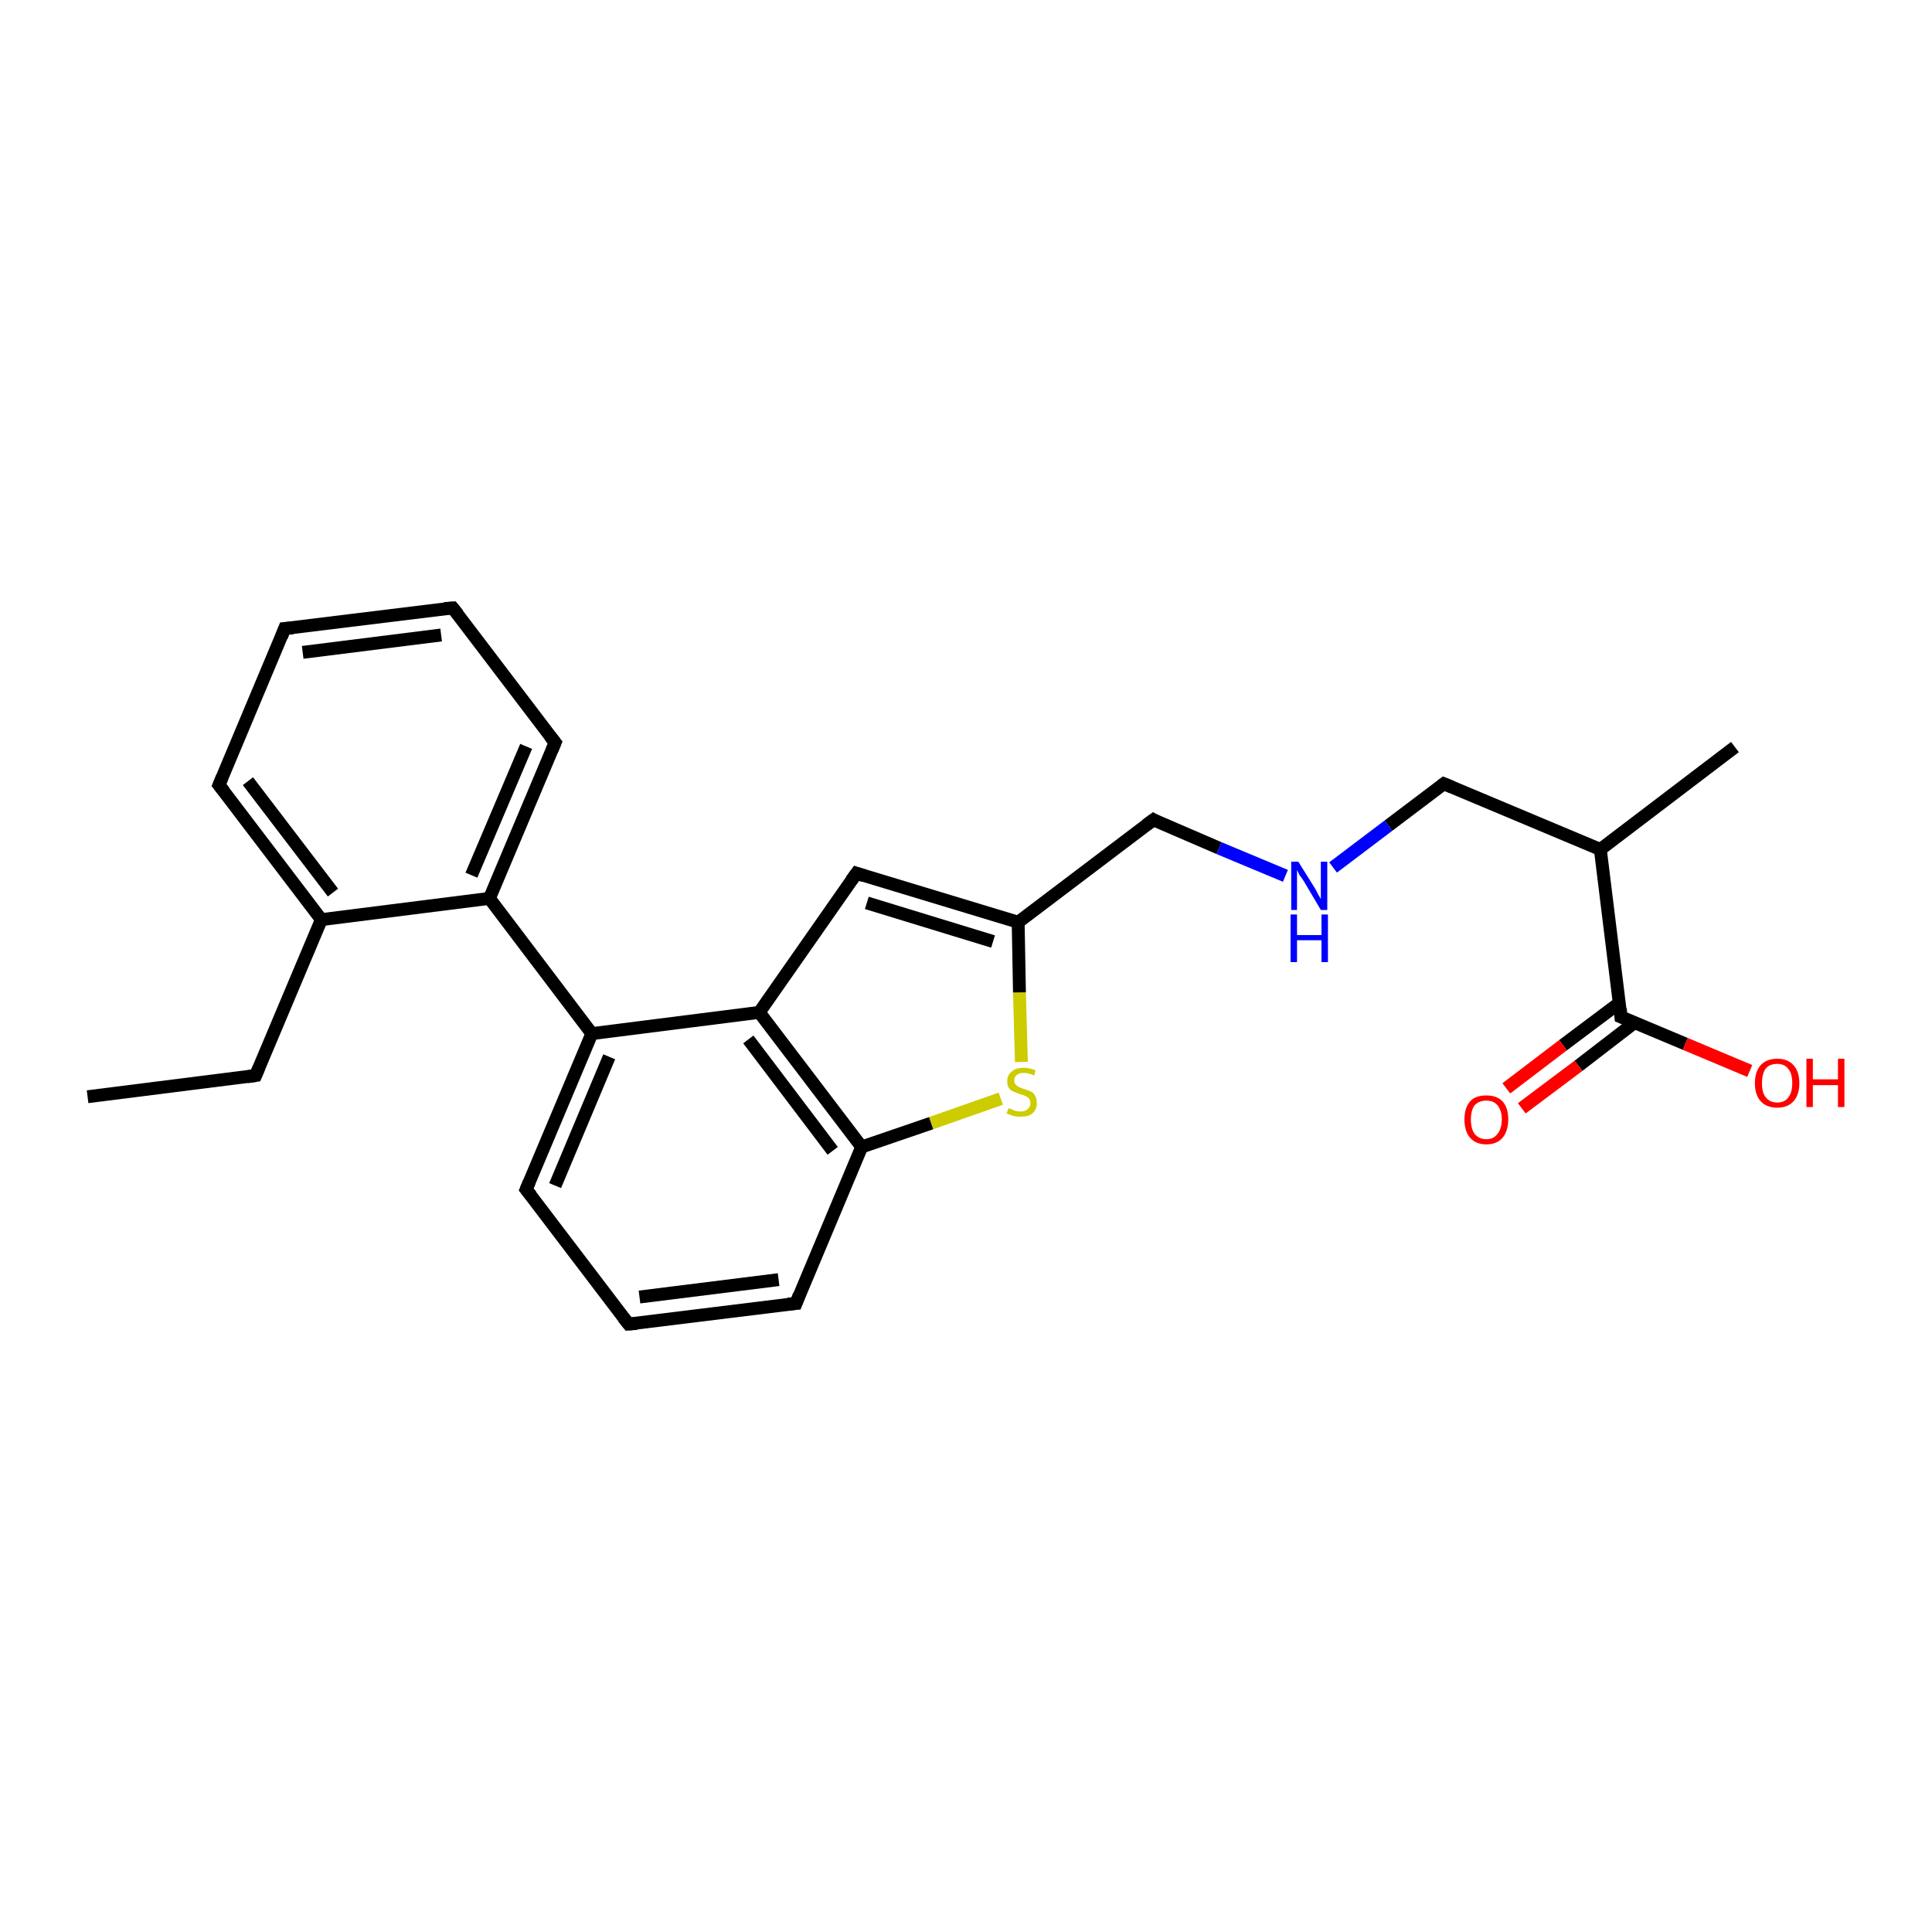 <?xml version='1.0' encoding='iso-8859-1'?>
<svg version='1.1' baseProfile='full'
              xmlns='http://www.w3.org/2000/svg'
                      xmlns:rdkit='http://www.rdkit.org/xml'
                      xmlns:xlink='http://www.w3.org/1999/xlink'
                  xml:space='preserve'
width='300px' height='300px' viewBox='0 0 300 300'>
<!-- END OF HEADER -->
<rect style='opacity:1.0;fill:#FFFFFF;stroke:none' width='300.0' height='300.0' x='0.0' y='0.0'> </rect>
<path class='bond-0 atom-0 atom-1' d='M 13.6,170.3 L 39.7,167.0' style='fill:none;fill-rule:evenodd;stroke:#000000;stroke-width:2.0px;stroke-linecap:butt;stroke-linejoin:miter;stroke-opacity:1' />
<path class='bond-1 atom-1 atom-2' d='M 39.7,167.0 L 49.9,142.8' style='fill:none;fill-rule:evenodd;stroke:#000000;stroke-width:2.0px;stroke-linecap:butt;stroke-linejoin:miter;stroke-opacity:1' />
<path class='bond-2 atom-2 atom-3' d='M 49.9,142.8 L 34.0,121.9' style='fill:none;fill-rule:evenodd;stroke:#000000;stroke-width:2.0px;stroke-linecap:butt;stroke-linejoin:miter;stroke-opacity:1' />
<path class='bond-2 atom-2 atom-3' d='M 51.7,138.6 L 38.5,121.3' style='fill:none;fill-rule:evenodd;stroke:#000000;stroke-width:2.0px;stroke-linecap:butt;stroke-linejoin:miter;stroke-opacity:1' />
<path class='bond-3 atom-3 atom-4' d='M 34.0,121.9 L 44.2,97.6' style='fill:none;fill-rule:evenodd;stroke:#000000;stroke-width:2.0px;stroke-linecap:butt;stroke-linejoin:miter;stroke-opacity:1' />
<path class='bond-4 atom-4 atom-5' d='M 44.2,97.6 L 70.3,94.4' style='fill:none;fill-rule:evenodd;stroke:#000000;stroke-width:2.0px;stroke-linecap:butt;stroke-linejoin:miter;stroke-opacity:1' />
<path class='bond-4 atom-4 atom-5' d='M 47.0,101.3 L 68.5,98.6' style='fill:none;fill-rule:evenodd;stroke:#000000;stroke-width:2.0px;stroke-linecap:butt;stroke-linejoin:miter;stroke-opacity:1' />
<path class='bond-5 atom-5 atom-6' d='M 70.3,94.4 L 86.2,115.3' style='fill:none;fill-rule:evenodd;stroke:#000000;stroke-width:2.0px;stroke-linecap:butt;stroke-linejoin:miter;stroke-opacity:1' />
<path class='bond-6 atom-6 atom-7' d='M 86.2,115.3 L 76.0,139.5' style='fill:none;fill-rule:evenodd;stroke:#000000;stroke-width:2.0px;stroke-linecap:butt;stroke-linejoin:miter;stroke-opacity:1' />
<path class='bond-6 atom-6 atom-7' d='M 81.7,115.9 L 73.2,135.9' style='fill:none;fill-rule:evenodd;stroke:#000000;stroke-width:2.0px;stroke-linecap:butt;stroke-linejoin:miter;stroke-opacity:1' />
<path class='bond-7 atom-7 atom-8' d='M 76.0,139.5 L 91.9,160.5' style='fill:none;fill-rule:evenodd;stroke:#000000;stroke-width:2.0px;stroke-linecap:butt;stroke-linejoin:miter;stroke-opacity:1' />
<path class='bond-8 atom-8 atom-9' d='M 91.9,160.5 L 81.7,184.7' style='fill:none;fill-rule:evenodd;stroke:#000000;stroke-width:2.0px;stroke-linecap:butt;stroke-linejoin:miter;stroke-opacity:1' />
<path class='bond-8 atom-8 atom-9' d='M 94.6,164.1 L 86.2,184.1' style='fill:none;fill-rule:evenodd;stroke:#000000;stroke-width:2.0px;stroke-linecap:butt;stroke-linejoin:miter;stroke-opacity:1' />
<path class='bond-9 atom-9 atom-10' d='M 81.7,184.7 L 97.6,205.6' style='fill:none;fill-rule:evenodd;stroke:#000000;stroke-width:2.0px;stroke-linecap:butt;stroke-linejoin:miter;stroke-opacity:1' />
<path class='bond-10 atom-10 atom-11' d='M 97.6,205.6 L 123.6,202.4' style='fill:none;fill-rule:evenodd;stroke:#000000;stroke-width:2.0px;stroke-linecap:butt;stroke-linejoin:miter;stroke-opacity:1' />
<path class='bond-10 atom-10 atom-11' d='M 99.3,201.4 L 120.9,198.7' style='fill:none;fill-rule:evenodd;stroke:#000000;stroke-width:2.0px;stroke-linecap:butt;stroke-linejoin:miter;stroke-opacity:1' />
<path class='bond-11 atom-11 atom-12' d='M 123.6,202.4 L 133.8,178.1' style='fill:none;fill-rule:evenodd;stroke:#000000;stroke-width:2.0px;stroke-linecap:butt;stroke-linejoin:miter;stroke-opacity:1' />
<path class='bond-12 atom-12 atom-13' d='M 133.8,178.1 L 144.6,174.4' style='fill:none;fill-rule:evenodd;stroke:#000000;stroke-width:2.0px;stroke-linecap:butt;stroke-linejoin:miter;stroke-opacity:1' />
<path class='bond-12 atom-12 atom-13' d='M 144.6,174.4 L 155.4,170.6' style='fill:none;fill-rule:evenodd;stroke:#CCCC00;stroke-width:2.0px;stroke-linecap:butt;stroke-linejoin:miter;stroke-opacity:1' />
<path class='bond-13 atom-13 atom-14' d='M 158.6,164.9 L 158.3,154.1' style='fill:none;fill-rule:evenodd;stroke:#CCCC00;stroke-width:2.0px;stroke-linecap:butt;stroke-linejoin:miter;stroke-opacity:1' />
<path class='bond-13 atom-13 atom-14' d='M 158.3,154.1 L 158.1,143.2' style='fill:none;fill-rule:evenodd;stroke:#000000;stroke-width:2.0px;stroke-linecap:butt;stroke-linejoin:miter;stroke-opacity:1' />
<path class='bond-14 atom-14 atom-15' d='M 158.1,143.2 L 179.1,127.3' style='fill:none;fill-rule:evenodd;stroke:#000000;stroke-width:2.0px;stroke-linecap:butt;stroke-linejoin:miter;stroke-opacity:1' />
<path class='bond-15 atom-15 atom-16' d='M 179.1,127.3 L 189.3,131.7' style='fill:none;fill-rule:evenodd;stroke:#000000;stroke-width:2.0px;stroke-linecap:butt;stroke-linejoin:miter;stroke-opacity:1' />
<path class='bond-15 atom-15 atom-16' d='M 189.3,131.7 L 199.6,136.0' style='fill:none;fill-rule:evenodd;stroke:#0000FF;stroke-width:2.0px;stroke-linecap:butt;stroke-linejoin:miter;stroke-opacity:1' />
<path class='bond-16 atom-16 atom-17' d='M 207.0,134.7 L 215.6,128.2' style='fill:none;fill-rule:evenodd;stroke:#0000FF;stroke-width:2.0px;stroke-linecap:butt;stroke-linejoin:miter;stroke-opacity:1' />
<path class='bond-16 atom-16 atom-17' d='M 215.6,128.2 L 224.2,121.7' style='fill:none;fill-rule:evenodd;stroke:#000000;stroke-width:2.0px;stroke-linecap:butt;stroke-linejoin:miter;stroke-opacity:1' />
<path class='bond-17 atom-17 atom-18' d='M 224.2,121.7 L 248.5,131.9' style='fill:none;fill-rule:evenodd;stroke:#000000;stroke-width:2.0px;stroke-linecap:butt;stroke-linejoin:miter;stroke-opacity:1' />
<path class='bond-18 atom-18 atom-19' d='M 248.5,131.9 L 269.4,116.0' style='fill:none;fill-rule:evenodd;stroke:#000000;stroke-width:2.0px;stroke-linecap:butt;stroke-linejoin:miter;stroke-opacity:1' />
<path class='bond-19 atom-18 atom-20' d='M 248.5,131.9 L 251.7,157.9' style='fill:none;fill-rule:evenodd;stroke:#000000;stroke-width:2.0px;stroke-linecap:butt;stroke-linejoin:miter;stroke-opacity:1' />
<path class='bond-20 atom-20 atom-21' d='M 251.7,157.9 L 261.7,162.1' style='fill:none;fill-rule:evenodd;stroke:#000000;stroke-width:2.0px;stroke-linecap:butt;stroke-linejoin:miter;stroke-opacity:1' />
<path class='bond-20 atom-20 atom-21' d='M 261.7,162.1 L 271.7,166.3' style='fill:none;fill-rule:evenodd;stroke:#FF0000;stroke-width:2.0px;stroke-linecap:butt;stroke-linejoin:miter;stroke-opacity:1' />
<path class='bond-21 atom-20 atom-22' d='M 251.5,155.7 L 242.7,162.3' style='fill:none;fill-rule:evenodd;stroke:#000000;stroke-width:2.0px;stroke-linecap:butt;stroke-linejoin:miter;stroke-opacity:1' />
<path class='bond-21 atom-20 atom-22' d='M 242.7,162.3 L 233.9,169.0' style='fill:none;fill-rule:evenodd;stroke:#FF0000;stroke-width:2.0px;stroke-linecap:butt;stroke-linejoin:miter;stroke-opacity:1' />
<path class='bond-21 atom-20 atom-22' d='M 253.8,158.8 L 245.1,165.5' style='fill:none;fill-rule:evenodd;stroke:#000000;stroke-width:2.0px;stroke-linecap:butt;stroke-linejoin:miter;stroke-opacity:1' />
<path class='bond-21 atom-20 atom-22' d='M 245.1,165.5 L 236.3,172.1' style='fill:none;fill-rule:evenodd;stroke:#FF0000;stroke-width:2.0px;stroke-linecap:butt;stroke-linejoin:miter;stroke-opacity:1' />
<path class='bond-22 atom-14 atom-23' d='M 158.1,143.2 L 133.0,135.6' style='fill:none;fill-rule:evenodd;stroke:#000000;stroke-width:2.0px;stroke-linecap:butt;stroke-linejoin:miter;stroke-opacity:1' />
<path class='bond-22 atom-14 atom-23' d='M 154.2,146.2 L 134.6,140.2' style='fill:none;fill-rule:evenodd;stroke:#000000;stroke-width:2.0px;stroke-linecap:butt;stroke-linejoin:miter;stroke-opacity:1' />
<path class='bond-23 atom-23 atom-24' d='M 133.0,135.6 L 117.9,157.2' style='fill:none;fill-rule:evenodd;stroke:#000000;stroke-width:2.0px;stroke-linecap:butt;stroke-linejoin:miter;stroke-opacity:1' />
<path class='bond-24 atom-7 atom-2' d='M 76.0,139.5 L 49.9,142.8' style='fill:none;fill-rule:evenodd;stroke:#000000;stroke-width:2.0px;stroke-linecap:butt;stroke-linejoin:miter;stroke-opacity:1' />
<path class='bond-25 atom-24 atom-8' d='M 117.9,157.2 L 91.9,160.5' style='fill:none;fill-rule:evenodd;stroke:#000000;stroke-width:2.0px;stroke-linecap:butt;stroke-linejoin:miter;stroke-opacity:1' />
<path class='bond-26 atom-24 atom-12' d='M 117.9,157.2 L 133.8,178.1' style='fill:none;fill-rule:evenodd;stroke:#000000;stroke-width:2.0px;stroke-linecap:butt;stroke-linejoin:miter;stroke-opacity:1' />
<path class='bond-26 atom-24 atom-12' d='M 116.2,161.4 L 129.3,178.7' style='fill:none;fill-rule:evenodd;stroke:#000000;stroke-width:2.0px;stroke-linecap:butt;stroke-linejoin:miter;stroke-opacity:1' />
<path d='M 38.4,167.2 L 39.7,167.0 L 40.2,165.8' style='fill:none;stroke:#000000;stroke-width:2.0px;stroke-linecap:butt;stroke-linejoin:miter;stroke-opacity:1;' />
<path d='M 34.8,122.9 L 34.0,121.9 L 34.5,120.7' style='fill:none;stroke:#000000;stroke-width:2.0px;stroke-linecap:butt;stroke-linejoin:miter;stroke-opacity:1;' />
<path d='M 43.7,98.9 L 44.2,97.6 L 45.5,97.5' style='fill:none;stroke:#000000;stroke-width:2.0px;stroke-linecap:butt;stroke-linejoin:miter;stroke-opacity:1;' />
<path d='M 69.0,94.5 L 70.3,94.4 L 71.1,95.4' style='fill:none;stroke:#000000;stroke-width:2.0px;stroke-linecap:butt;stroke-linejoin:miter;stroke-opacity:1;' />
<path d='M 85.4,114.3 L 86.2,115.3 L 85.7,116.5' style='fill:none;stroke:#000000;stroke-width:2.0px;stroke-linecap:butt;stroke-linejoin:miter;stroke-opacity:1;' />
<path d='M 82.2,183.5 L 81.7,184.7 L 82.5,185.7' style='fill:none;stroke:#000000;stroke-width:2.0px;stroke-linecap:butt;stroke-linejoin:miter;stroke-opacity:1;' />
<path d='M 96.8,204.6 L 97.6,205.6 L 98.9,205.5' style='fill:none;stroke:#000000;stroke-width:2.0px;stroke-linecap:butt;stroke-linejoin:miter;stroke-opacity:1;' />
<path d='M 122.3,202.5 L 123.6,202.4 L 124.1,201.1' style='fill:none;stroke:#000000;stroke-width:2.0px;stroke-linecap:butt;stroke-linejoin:miter;stroke-opacity:1;' />
<path d='M 178.0,128.1 L 179.1,127.3 L 179.6,127.6' style='fill:none;stroke:#000000;stroke-width:2.0px;stroke-linecap:butt;stroke-linejoin:miter;stroke-opacity:1;' />
<path d='M 223.8,122.0 L 224.2,121.7 L 225.4,122.2' style='fill:none;stroke:#000000;stroke-width:2.0px;stroke-linecap:butt;stroke-linejoin:miter;stroke-opacity:1;' />
<path d='M 251.6,156.6 L 251.7,157.9 L 252.2,158.1' style='fill:none;stroke:#000000;stroke-width:2.0px;stroke-linecap:butt;stroke-linejoin:miter;stroke-opacity:1;' />
<path d='M 134.2,136.0 L 133.0,135.6 L 132.2,136.7' style='fill:none;stroke:#000000;stroke-width:2.0px;stroke-linecap:butt;stroke-linejoin:miter;stroke-opacity:1;' />
<path class='atom-13' d='M 156.6 172.1
Q 156.6 172.1, 157.0 172.2
Q 157.3 172.4, 157.7 172.5
Q 158.1 172.6, 158.5 172.6
Q 159.2 172.6, 159.6 172.2
Q 160.0 171.9, 160.0 171.3
Q 160.0 170.9, 159.8 170.6
Q 159.6 170.4, 159.3 170.2
Q 159.0 170.1, 158.4 169.9
Q 157.8 169.7, 157.4 169.5
Q 157.0 169.4, 156.7 169.0
Q 156.4 168.6, 156.4 167.9
Q 156.4 166.9, 157.1 166.4
Q 157.7 165.8, 159.0 165.8
Q 159.8 165.8, 160.8 166.2
L 160.6 167.0
Q 159.7 166.6, 159.0 166.6
Q 158.3 166.6, 157.9 166.9
Q 157.5 167.2, 157.5 167.8
Q 157.5 168.2, 157.7 168.4
Q 157.9 168.6, 158.2 168.8
Q 158.5 168.9, 159.0 169.1
Q 159.7 169.3, 160.1 169.5
Q 160.5 169.7, 160.7 170.1
Q 161.0 170.6, 161.0 171.3
Q 161.0 172.3, 160.3 172.9
Q 159.7 173.4, 158.5 173.4
Q 157.9 173.4, 157.4 173.3
Q 156.9 173.1, 156.3 172.9
L 156.6 172.1
' fill='#CCCC00'/>
<path class='atom-16' d='M 201.6 133.8
L 204.1 137.8
Q 204.3 138.1, 204.7 138.9
Q 205.1 139.6, 205.1 139.6
L 205.1 133.8
L 206.1 133.8
L 206.1 141.3
L 205.1 141.3
L 202.5 136.9
Q 202.2 136.4, 201.8 135.9
Q 201.5 135.3, 201.4 135.1
L 201.4 141.3
L 200.5 141.3
L 200.5 133.8
L 201.6 133.8
' fill='#0000FF'/>
<path class='atom-16' d='M 200.4 142.0
L 201.4 142.0
L 201.4 145.2
L 205.2 145.2
L 205.2 142.0
L 206.2 142.0
L 206.2 149.4
L 205.2 149.4
L 205.2 146.0
L 201.4 146.0
L 201.4 149.4
L 200.4 149.4
L 200.4 142.0
' fill='#0000FF'/>
<path class='atom-21' d='M 272.5 168.2
Q 272.5 166.4, 273.4 165.4
Q 274.3 164.4, 276.0 164.4
Q 277.6 164.4, 278.5 165.4
Q 279.4 166.4, 279.4 168.2
Q 279.4 170.0, 278.5 171.0
Q 277.6 172.0, 276.0 172.0
Q 274.3 172.0, 273.4 171.0
Q 272.5 170.0, 272.5 168.2
M 276.0 171.2
Q 277.1 171.2, 277.7 170.4
Q 278.3 169.6, 278.3 168.2
Q 278.3 166.7, 277.7 166.0
Q 277.1 165.2, 276.0 165.2
Q 274.8 165.2, 274.2 165.9
Q 273.6 166.7, 273.6 168.2
Q 273.6 169.7, 274.2 170.4
Q 274.8 171.2, 276.0 171.2
' fill='#FF0000'/>
<path class='atom-21' d='M 280.5 164.4
L 281.5 164.4
L 281.5 167.6
L 285.4 167.6
L 285.4 164.4
L 286.4 164.4
L 286.4 171.9
L 285.4 171.9
L 285.4 168.5
L 281.5 168.5
L 281.5 171.9
L 280.5 171.9
L 280.5 164.4
' fill='#FF0000'/>
<path class='atom-22' d='M 227.4 173.8
Q 227.4 172.0, 228.3 171.0
Q 229.1 170.1, 230.8 170.1
Q 232.4 170.1, 233.3 171.0
Q 234.2 172.0, 234.2 173.8
Q 234.2 175.6, 233.3 176.7
Q 232.4 177.7, 230.8 177.7
Q 229.2 177.7, 228.3 176.7
Q 227.4 175.7, 227.4 173.8
M 230.8 176.9
Q 231.9 176.9, 232.5 176.1
Q 233.2 175.3, 233.2 173.8
Q 233.2 172.4, 232.5 171.6
Q 231.9 170.9, 230.8 170.9
Q 229.7 170.9, 229.0 171.6
Q 228.4 172.4, 228.4 173.8
Q 228.4 175.3, 229.0 176.1
Q 229.7 176.9, 230.8 176.9
' fill='#FF0000'/>
</svg>
